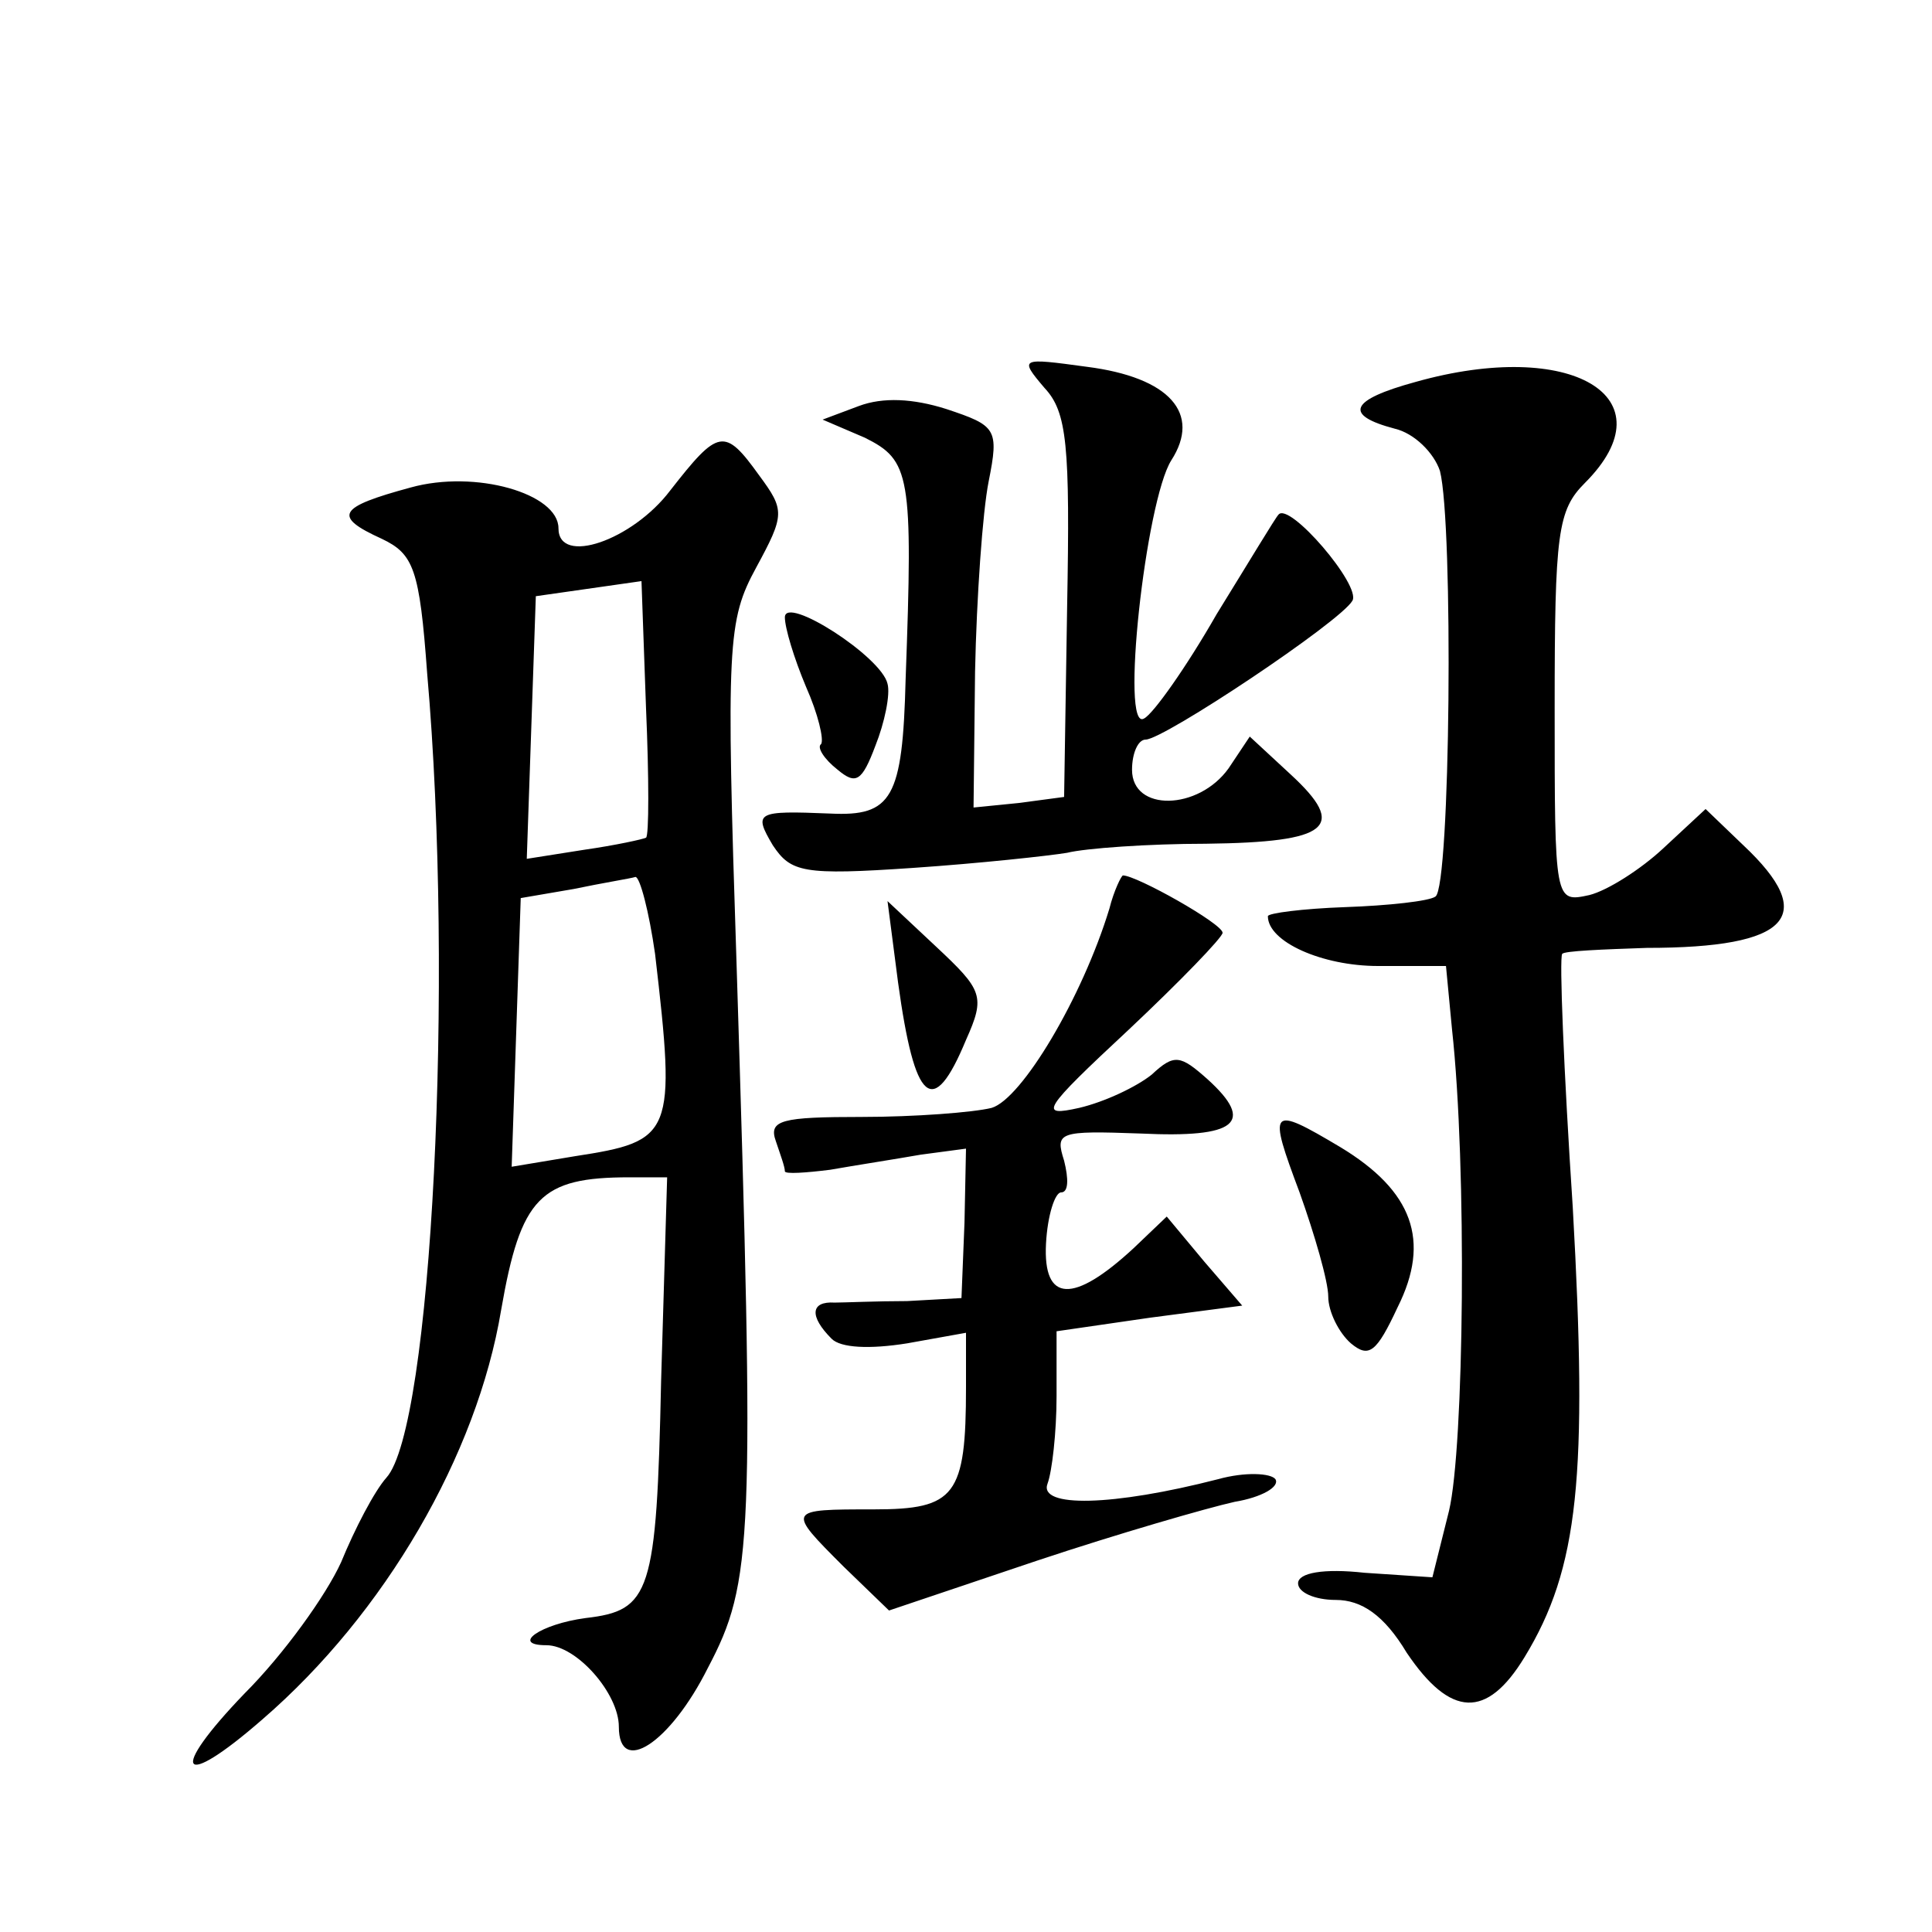 <?xml version="1.0" standalone="no"?>
<!DOCTYPE svg PUBLIC "-//W3C//DTD SVG 20010904//EN"
 "http://www.w3.org/TR/2001/REC-SVG-20010904/DTD/svg10.dtd">
<svg version="1.0" xmlns="http://www.w3.org/2000/svg"
 width="128pt" height="128pt" viewBox="0 0 128 128"
 preserveAspectRatio="xMidYMid meet">
<g transform="translate(0,128) scale(0.1,-0.1)"
fill="#0" stroke="none">
<path d="M692 1023 c15 -16 17 -38 15 -145 l-2 -126 -30 -4 -30 -3 1 90 c1 49 5
106 9 126 7 35 5 37 -28 48 -22 7 -42 8 -58 2 l-24 -9 28 -12 c30 -15 32 -24 27
-160 -2 -79 -9 -91 -50 -89 -49 2 -51 1 -38 -21 12 -18 20 -20 93 -15 44 3 90 8
102 10 12 3 54 6 92 6 82 1 94 11 56 46 l-27 25 -14 -21 c-20 -28 -64 -29 -64 -1
0 11 4 20 9 20 12 0 129 78 137 92 6 10 -42 66 -49 57 -2 -2 -20 -32 -41 -66 -20
-35 -42 -66 -48 -69 -16 -10 1 144 18 171 20 31 -1 55 -56 62 -44 6 -45 6 -28 -14z
M938 1027 c-44 -12 -48 -22 -14 -31 13 -3 26 -16 30 -28 9 -35 7 -276 -3 -282 -4
-3 -31 -6 -60 -7 -28 -1 -51 -4 -51 -6 0 -17 36 -33 73 -33 l45 0 4 -42 c10 -91
8 -277 -2 -319 l-11 -44 -45 3 c-27 3 -44 0 -44 -7 0 -6 11 -11 25 -11 17 0 32
-10 47 -35 29 -43 53 -44 78 -3 36 59 42 120 32 298 -6 91 -9 166 -7 168 1 2 27
3 56 4 95 0 114 21 64 68 l-25 24 -28 -26 c-15 -14 -37 -28 -49 -31 -23 -5 -23
-5 -23 124 0 116 2 131 20 149 57 57 -9 96 -112 67z M444 955 c-25 -33 -74 -50
-74 -25 0 23 -55 39 -98 27 -48 -13 -52 -19 -19 -34 21 -10 25 -20 30 -89 18 -205
3 -500 -27 -533 -8 -9 -21 -34 -30 -56 -10 -22 -38 -61 -64 -87 -51 -53 -43 -65
12 -17 81 70 142 175 158 271 13 75 26 88 85 88 l25 0 -4 -135 c-3 -141 -7 -152
-50 -157 -30 -4 -50 -18 -26 -18 20 0 48 -32 48 -54 0 -33 34 -11 59 39 30 57 31
83 19 466 -7 213 -6 228 13 263 19 35 19 38 2 61 -23 32 -27 31 -59 -10z m-16 -230
c-2 -1 -20 -5 -41 -8 l-38 -6 3 87 3 87 35 5 35 5 3 -84 c2 -46 2 -85 0 -86z m6
-77 c14 -120 12 -124 -53 -134 l-42 -7 3 89 3 89 35 6 c19 4 38 7 41 8 3 0 9 -23
13 -51z M520 871 c0 -7 6 -27 14 -46 8 -18 12 -35 10 -38 -3 -2 2 -10 11 -17 12
-10 16 -8 25 16 6 15 10 34 8 41 -4 18 -68 59 -68 44z M735 678 c-18 -59 -58 -126
-78 -132 -12 -3 -51 -6 -86 -6 -53 0 -62 -2 -57 -16 3 -9 6 -17 6 -20 0 -2 14 -1
30 1 17 3 43 7 60 10 l30 4 -1 -49 -2 -50 -36 -2 c-20 0 -42 -1 -48 -1 -16 1 -17
-9 -2 -24 6 -6 25 -7 50 -3 l39 7 0 -36 c0 -72 -7 -81 -61 -81 -58 0 -58 0 -20
-38 l30 -29 98 33 c54 18 113 35 131 39 18 3 30 10 27 15 -3 4 -20 5 -38 0 -70
-18 -119 -19 -113 -3 3 8 6 34 6 58 l0 43 62 9 61 8 -25 29 -25 30 -22 -21 c-40
-37 -60 -36 -58 3 1 19 6 34 10 34 5 0 5 9 2 21 -6 19 -4 20 51 18 63 -3 76 7 44
36 -18 16 -22 17 -37 3 -10 -8 -31 -18 -48 -22 -27 -6 -25 -2 33 52 34 32 62 61
62 64 0 6 -57 38 -66 38 -1 0 -6 -10 -9 -22z M595 629 c11 -80 23 -91 45 -38 13
29 11 33 -20 62 l-32 30 7 -54z M861 490 c10 -28 19 -59 19 -69 0 -10 7 -24 15
-31 12 -10 17 -6 31 24 22 44 10 77 -38 106 -47 28 -48 26 -27 -30z"/>
</g>
</svg>
